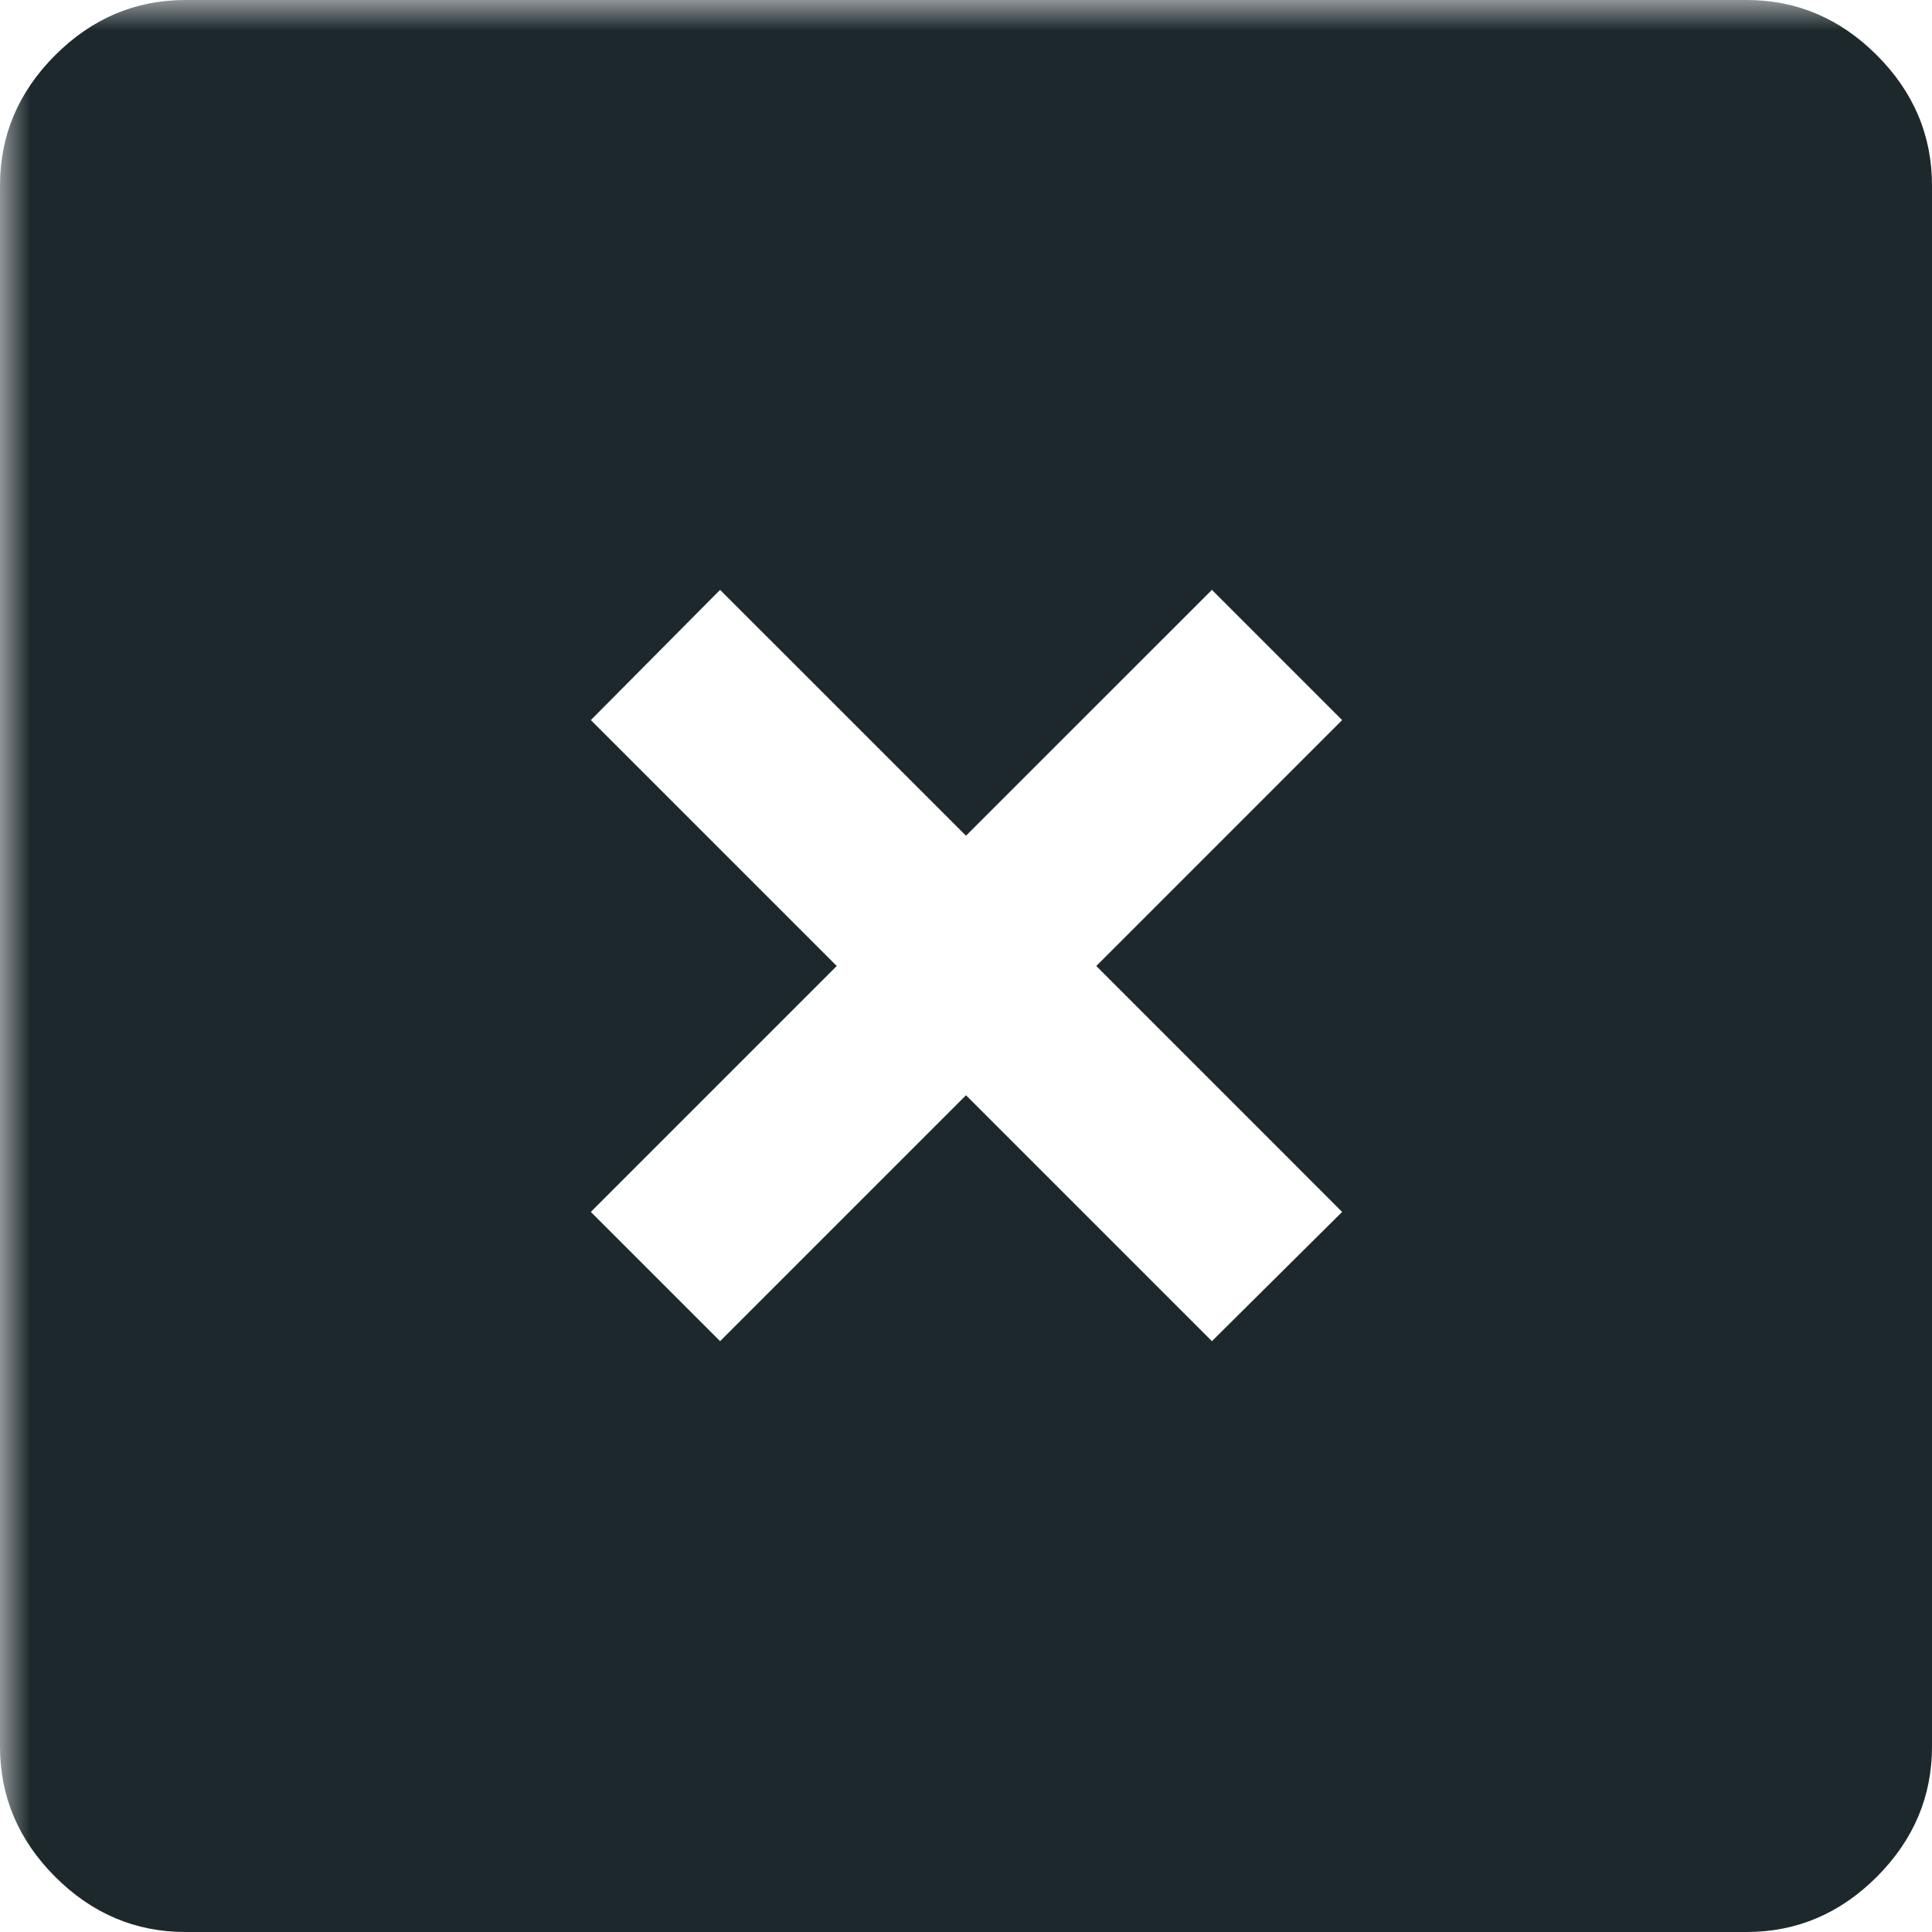 <svg width="32" height="32" viewBox="0 0 32 32" fill="none" xmlns="http://www.w3.org/2000/svg">
<g clip-path="url(#clip0_2139_10895)">
<mask id="mask0_2139_10895" style="mask-type:alpha" maskUnits="userSpaceOnUse" x="0" y="0" width="39" height="39">
<rect width="38.538" height="38.538" fill="#D9D9D9"/>
</mask>
<g mask="url(#mask0_2139_10895)">
<path d="M11.927 22.214L16 18.141L20.073 22.214L22.23 20.073L18.158 16L22.23 11.927L20.073 9.77L16 13.842L11.927 9.77L9.786 11.927L13.859 16L9.786 20.073L11.927 22.214ZM3.071 32C2.243 32 1.524 31.695 0.914 31.086C0.305 30.476 0 29.757 0 28.929V3.071C0 2.242 0.305 1.523 0.914 0.914C1.524 0.305 2.243 0 3.071 0H28.93C29.758 0 30.477 0.305 31.086 0.914C31.695 1.523 32 2.242 32 3.071V28.929C32 29.757 31.695 30.476 31.086 31.086C30.477 31.695 29.758 32 28.93 32H3.071Z" fill="#1D282D"/>
</g>
</g>
<defs>
<clipPath id="clip0_2139_10895">
<rect width="32" height="32" fill="white"/>
</clipPath>
</defs>
</svg>
